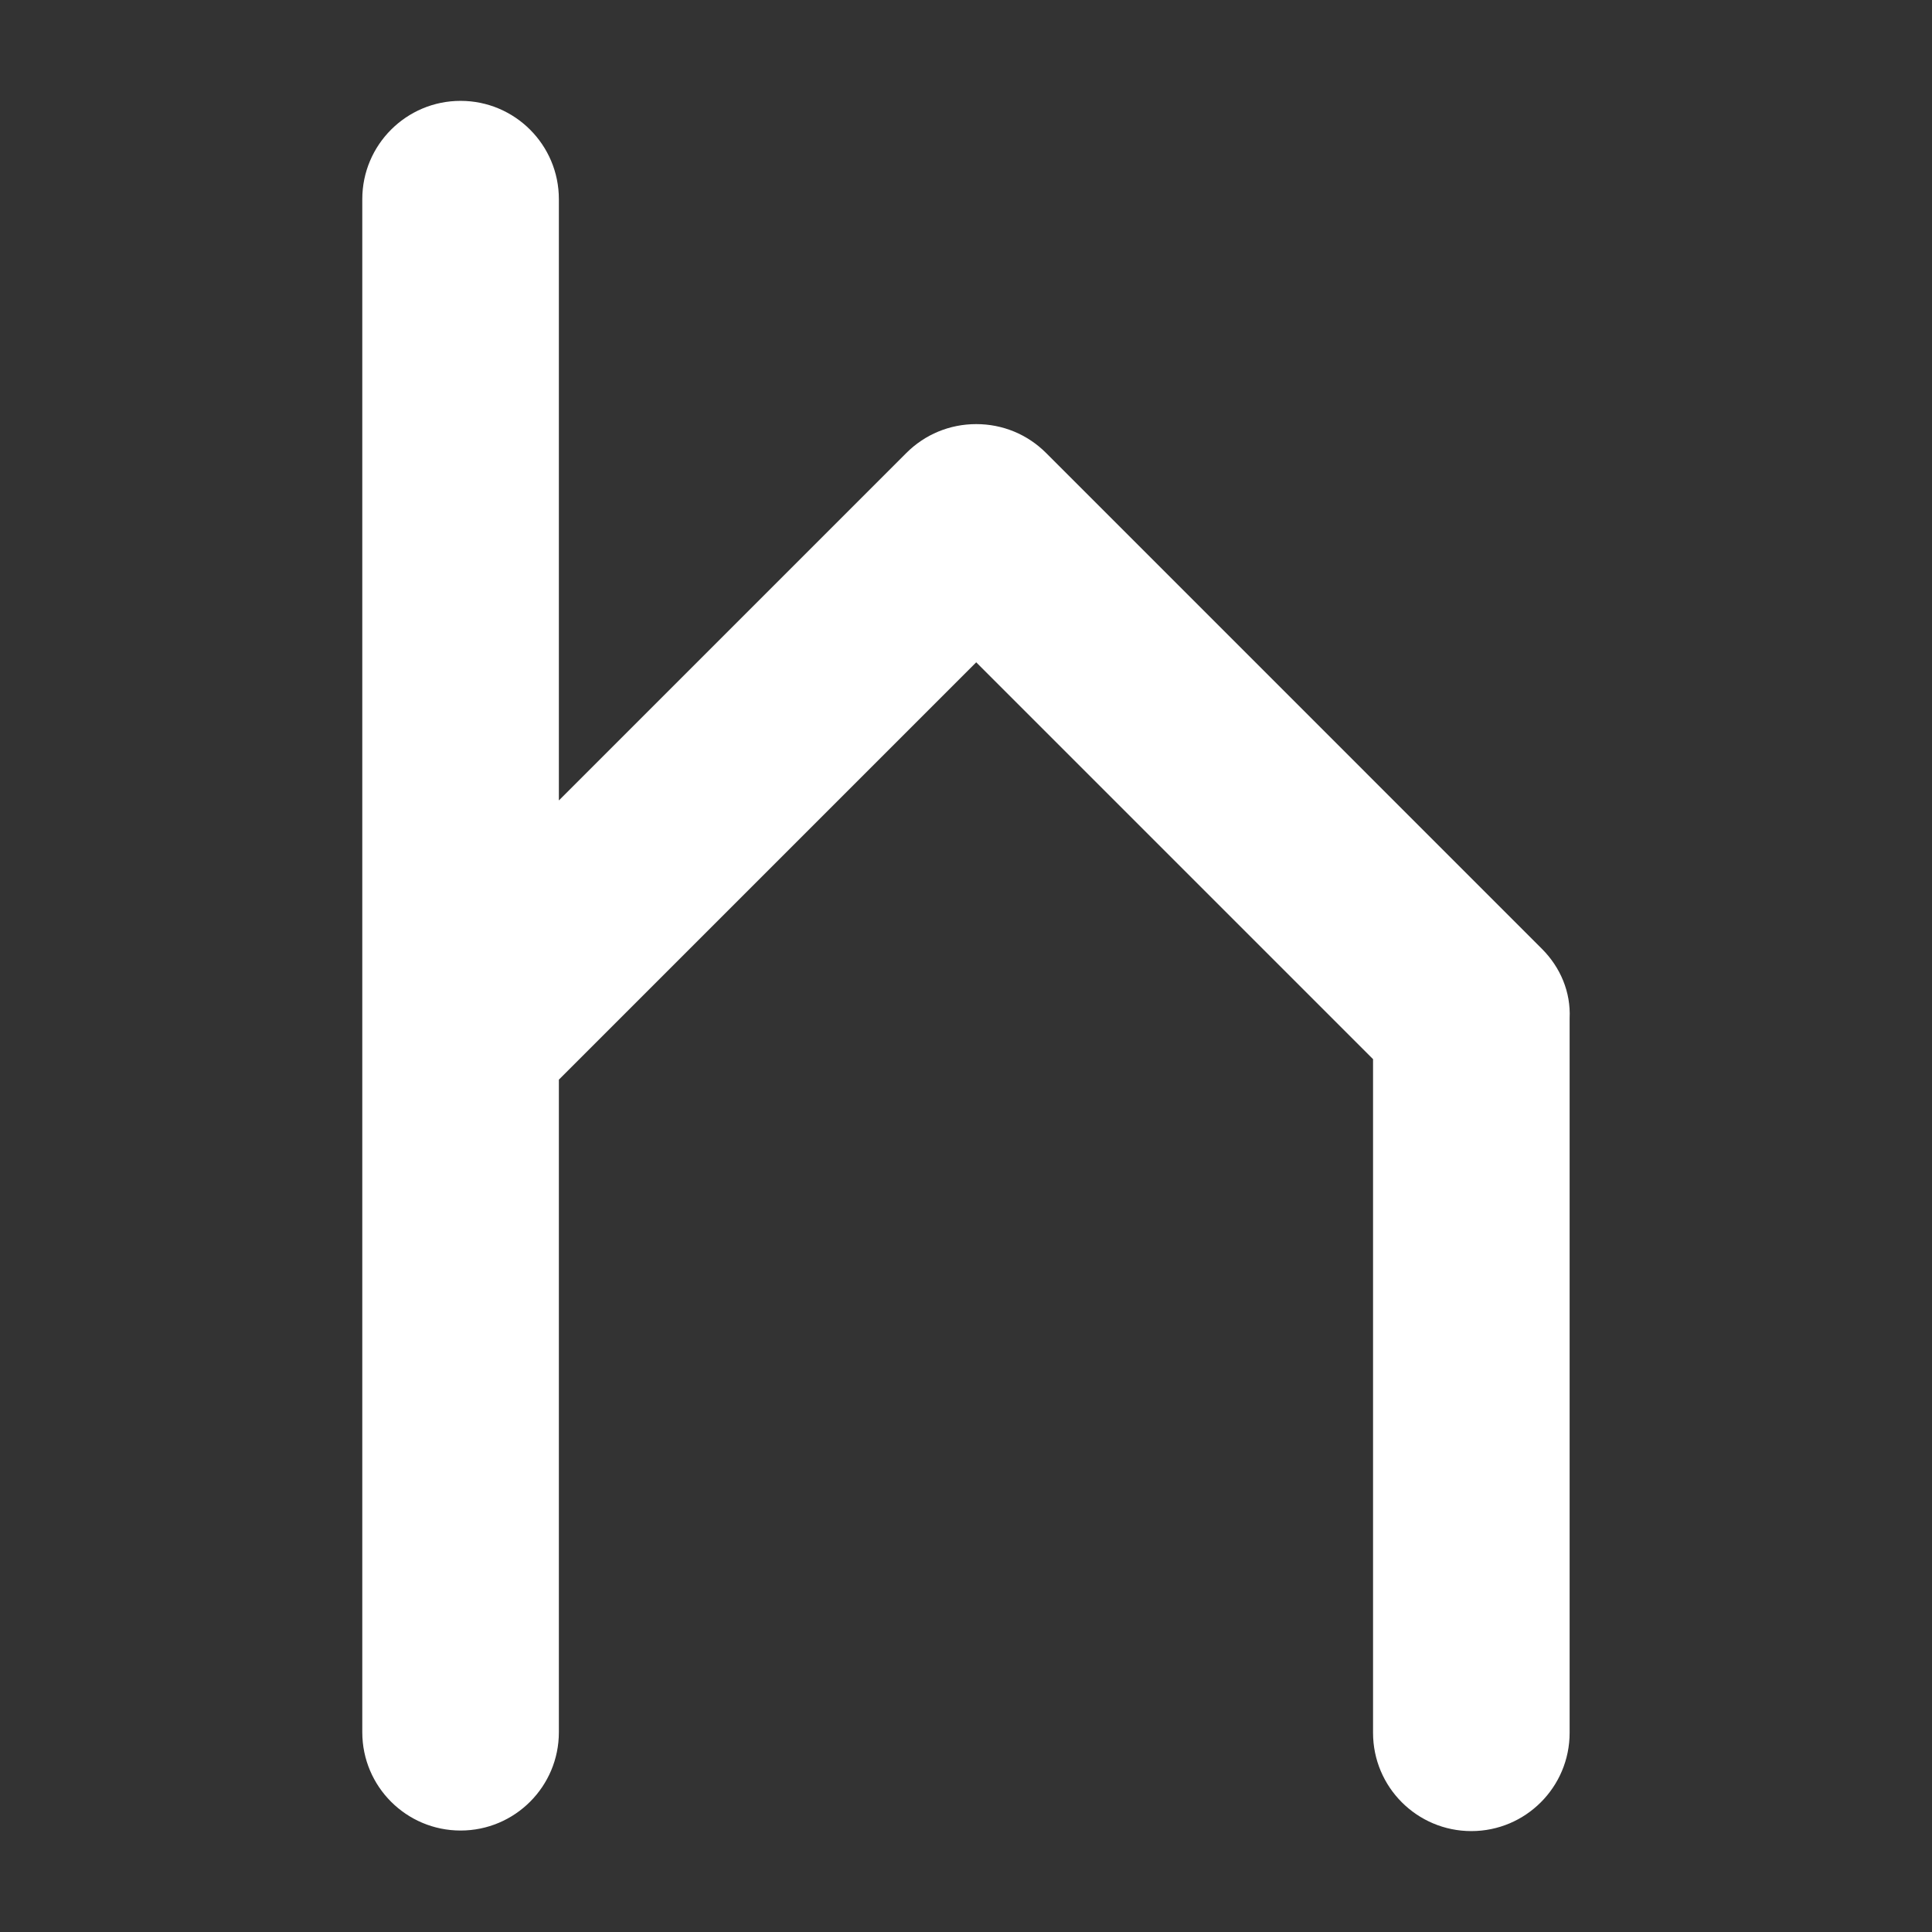<?xml version="1.0" encoding="UTF-8" standalone="no"?>
<svg
   xmlns:dc="http://purl.org/dc/elements/1.1/"
   xmlns:cc="http://creativecommons.org/ns#"
   xmlns:rdf="http://www.w3.org/1999/02/22-rdf-syntax-ns#"
   xmlns:svg="http://www.w3.org/2000/svg"
   xmlns="http://www.w3.org/2000/svg"
   xmlns:sodipodi="http://sodipodi.sourceforge.net/DTD/sodipodi-0.dtd"
   xmlns:inkscape="http://www.inkscape.org/namespaces/inkscape"
   version="1.1"
   id="Слой_1"
   x="0px"
   y="0px"
   viewBox="0 0 48 48"
   xml:space="preserve"
   width="48"
   height="48"
   sodipodi:docname="16.svg"
   inkscape:version="1.0.2 (e86c870879, 2021-01-15)"><rect x="0" y="0" width="48" height="48" fill="#333333" stroke="none"/><sodipodi:namedview
   pagecolor="#ffffff"
   bordercolor="#666666"
   borderopacity="1"
   objecttolerance="10"
   gridtolerance="10"
   guidetolerance="10"
   inkscape:pageopacity="0"
   inkscape:pageshadow="2"
   inkscape:window-width="1920"
   inkscape:window-height="1007"
   id="namedview206"
   showgrid="false"
   fit-margin-top="0"
   fit-margin-left="0"
   fit-margin-right="0"
   fit-margin-bottom="0"
   inkscape:zoom="13.384131"
   inkscape:cx="24"
   inkscape:cy="34.390881"
   inkscape:window-x="0"
   inkscape:window-y="0"
   inkscape:window-maximized="1"
   inkscape:current-layer="Слой_1"
   inkscape:document-rotation="0" /><defs
   id="defs372">
	
	
</defs>
<style
   type="text/css"
   id="style361">
	.st0{fill:#1D1D1B;}
	.st1{fill:#FFFFFF;}
	.st2{fill:#E8486C;}
	.st3{fill:#3FB6B0;}
	.st4{fill:#2C9E4E;}
	.st5{fill:#CC6699;}
	.st6{fill:#8767A9;}
	.st7{fill:#EFA75A;}
	.st8{fill:#F08456;}
	.st9{fill:#2CAD79;}
	.st10{fill:#3A7FC1;}
</style>
<path
   class="st1"
   d="M 38.308,23.573 25.992,11.256 c -0.464,-0.464 -1.079,-0.719 -1.738,-0.719 -0.659,0 -1.274,0.255 -1.738,0.719 l -8.631,8.631 V 4.948 c 0,-1.349 -1.094,-2.442 -2.442,-2.442 -1.349,0 -2.442,1.094 -2.442,2.442 V 25.806 43.037 c 0,1.349 1.094,2.442 2.442,2.442 1.349,0 2.442,-1.094 2.442,-2.442 V 26.824 l 10.369,-10.369 9.859,9.859 v 16.737 c 0,1.349 1.094,2.442 2.442,2.442 1.349,0 2.442,-1.094 2.442,-2.442 V 25.296 c 0.03,-0.644 -0.225,-1.259 -0.689,-1.723 z"
   id="path365"
   style="stroke-width:1.498" />
</svg>
